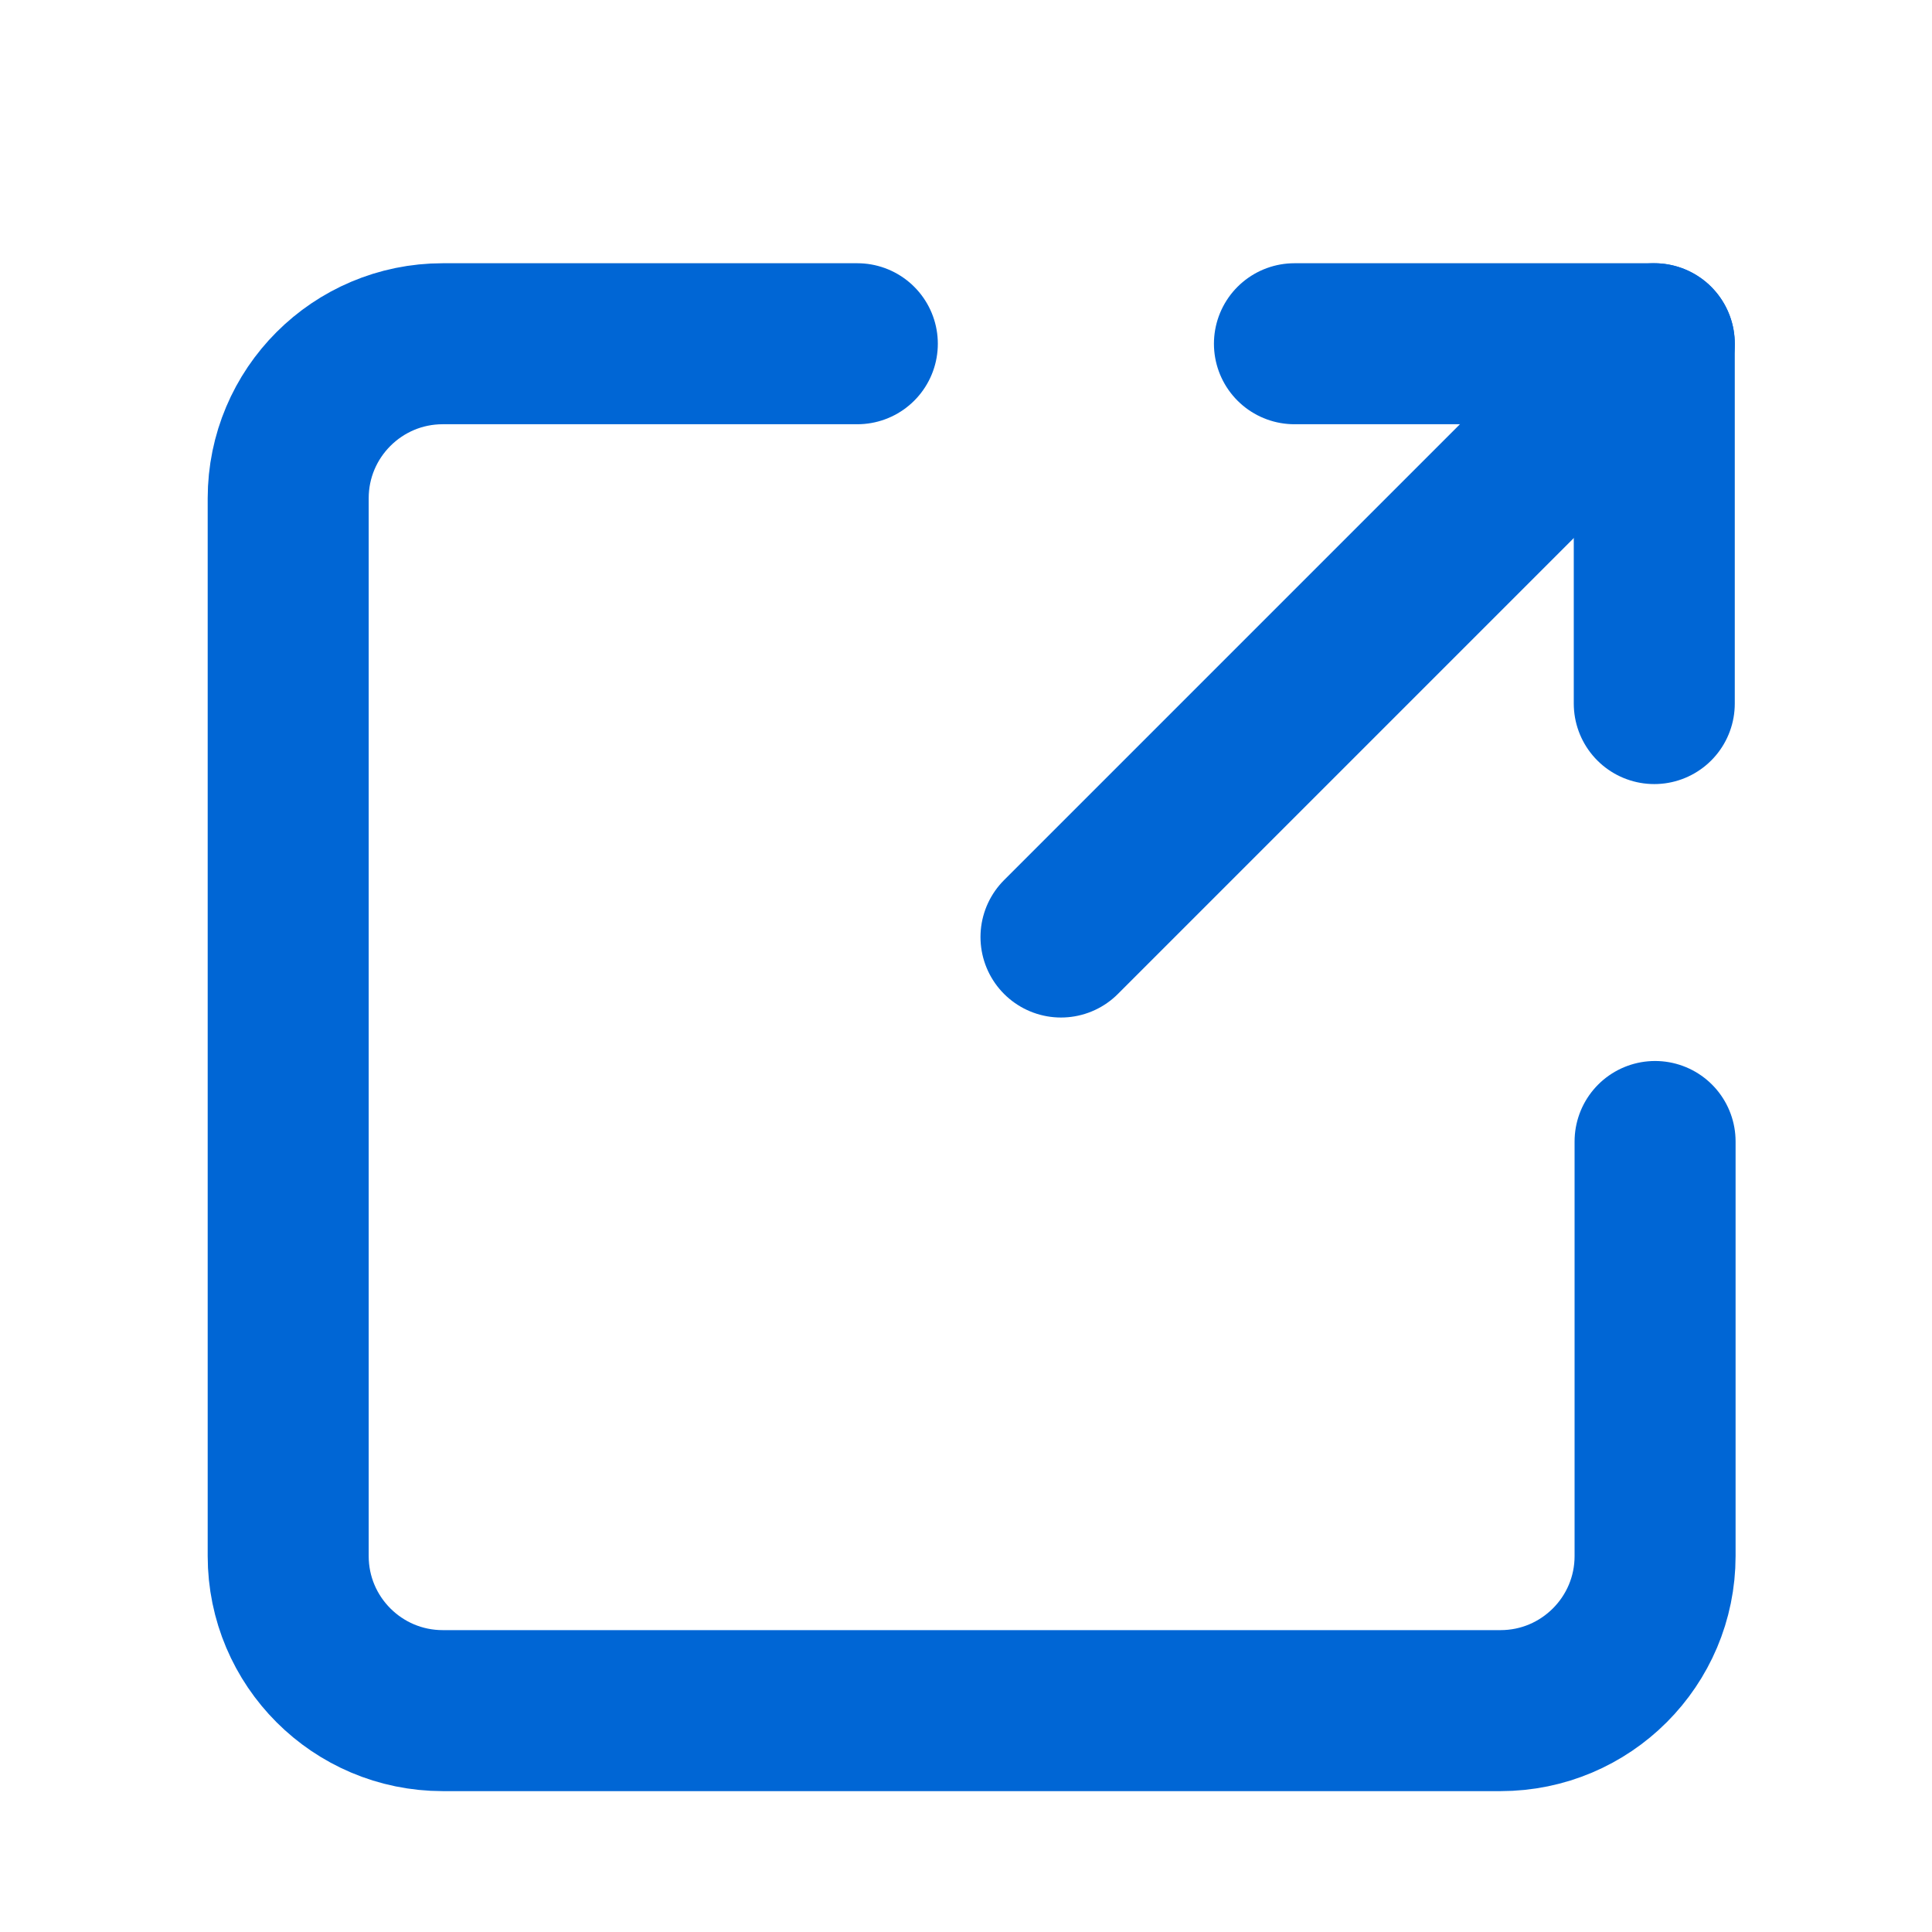 <?xml version="1.0" encoding="UTF-8"?><svg id="_レイヤー_1" xmlns="http://www.w3.org/2000/svg" viewBox="0 0 24 24"><defs><style>.cls-1{fill:none;stroke:#0066d5;stroke-linecap:round;stroke-linejoin:round;stroke-width:2px;}</style></defs><polyline class="cls-1" points="20.55 8.74 20.55 4.27 16.08 4.27"/><path class="cls-1" d="M10.65,4.27H5.5c-1.06,0-1.92,.86-1.92,1.92v13.14c0,1.06,.86,1.92,1.92,1.92h13.14c1.06,0,1.92-.86,1.92-1.92v-5.15"/><line class="cls-1" x1="13.18" y1="11.64" x2="20.55" y2="4.27"/></svg>